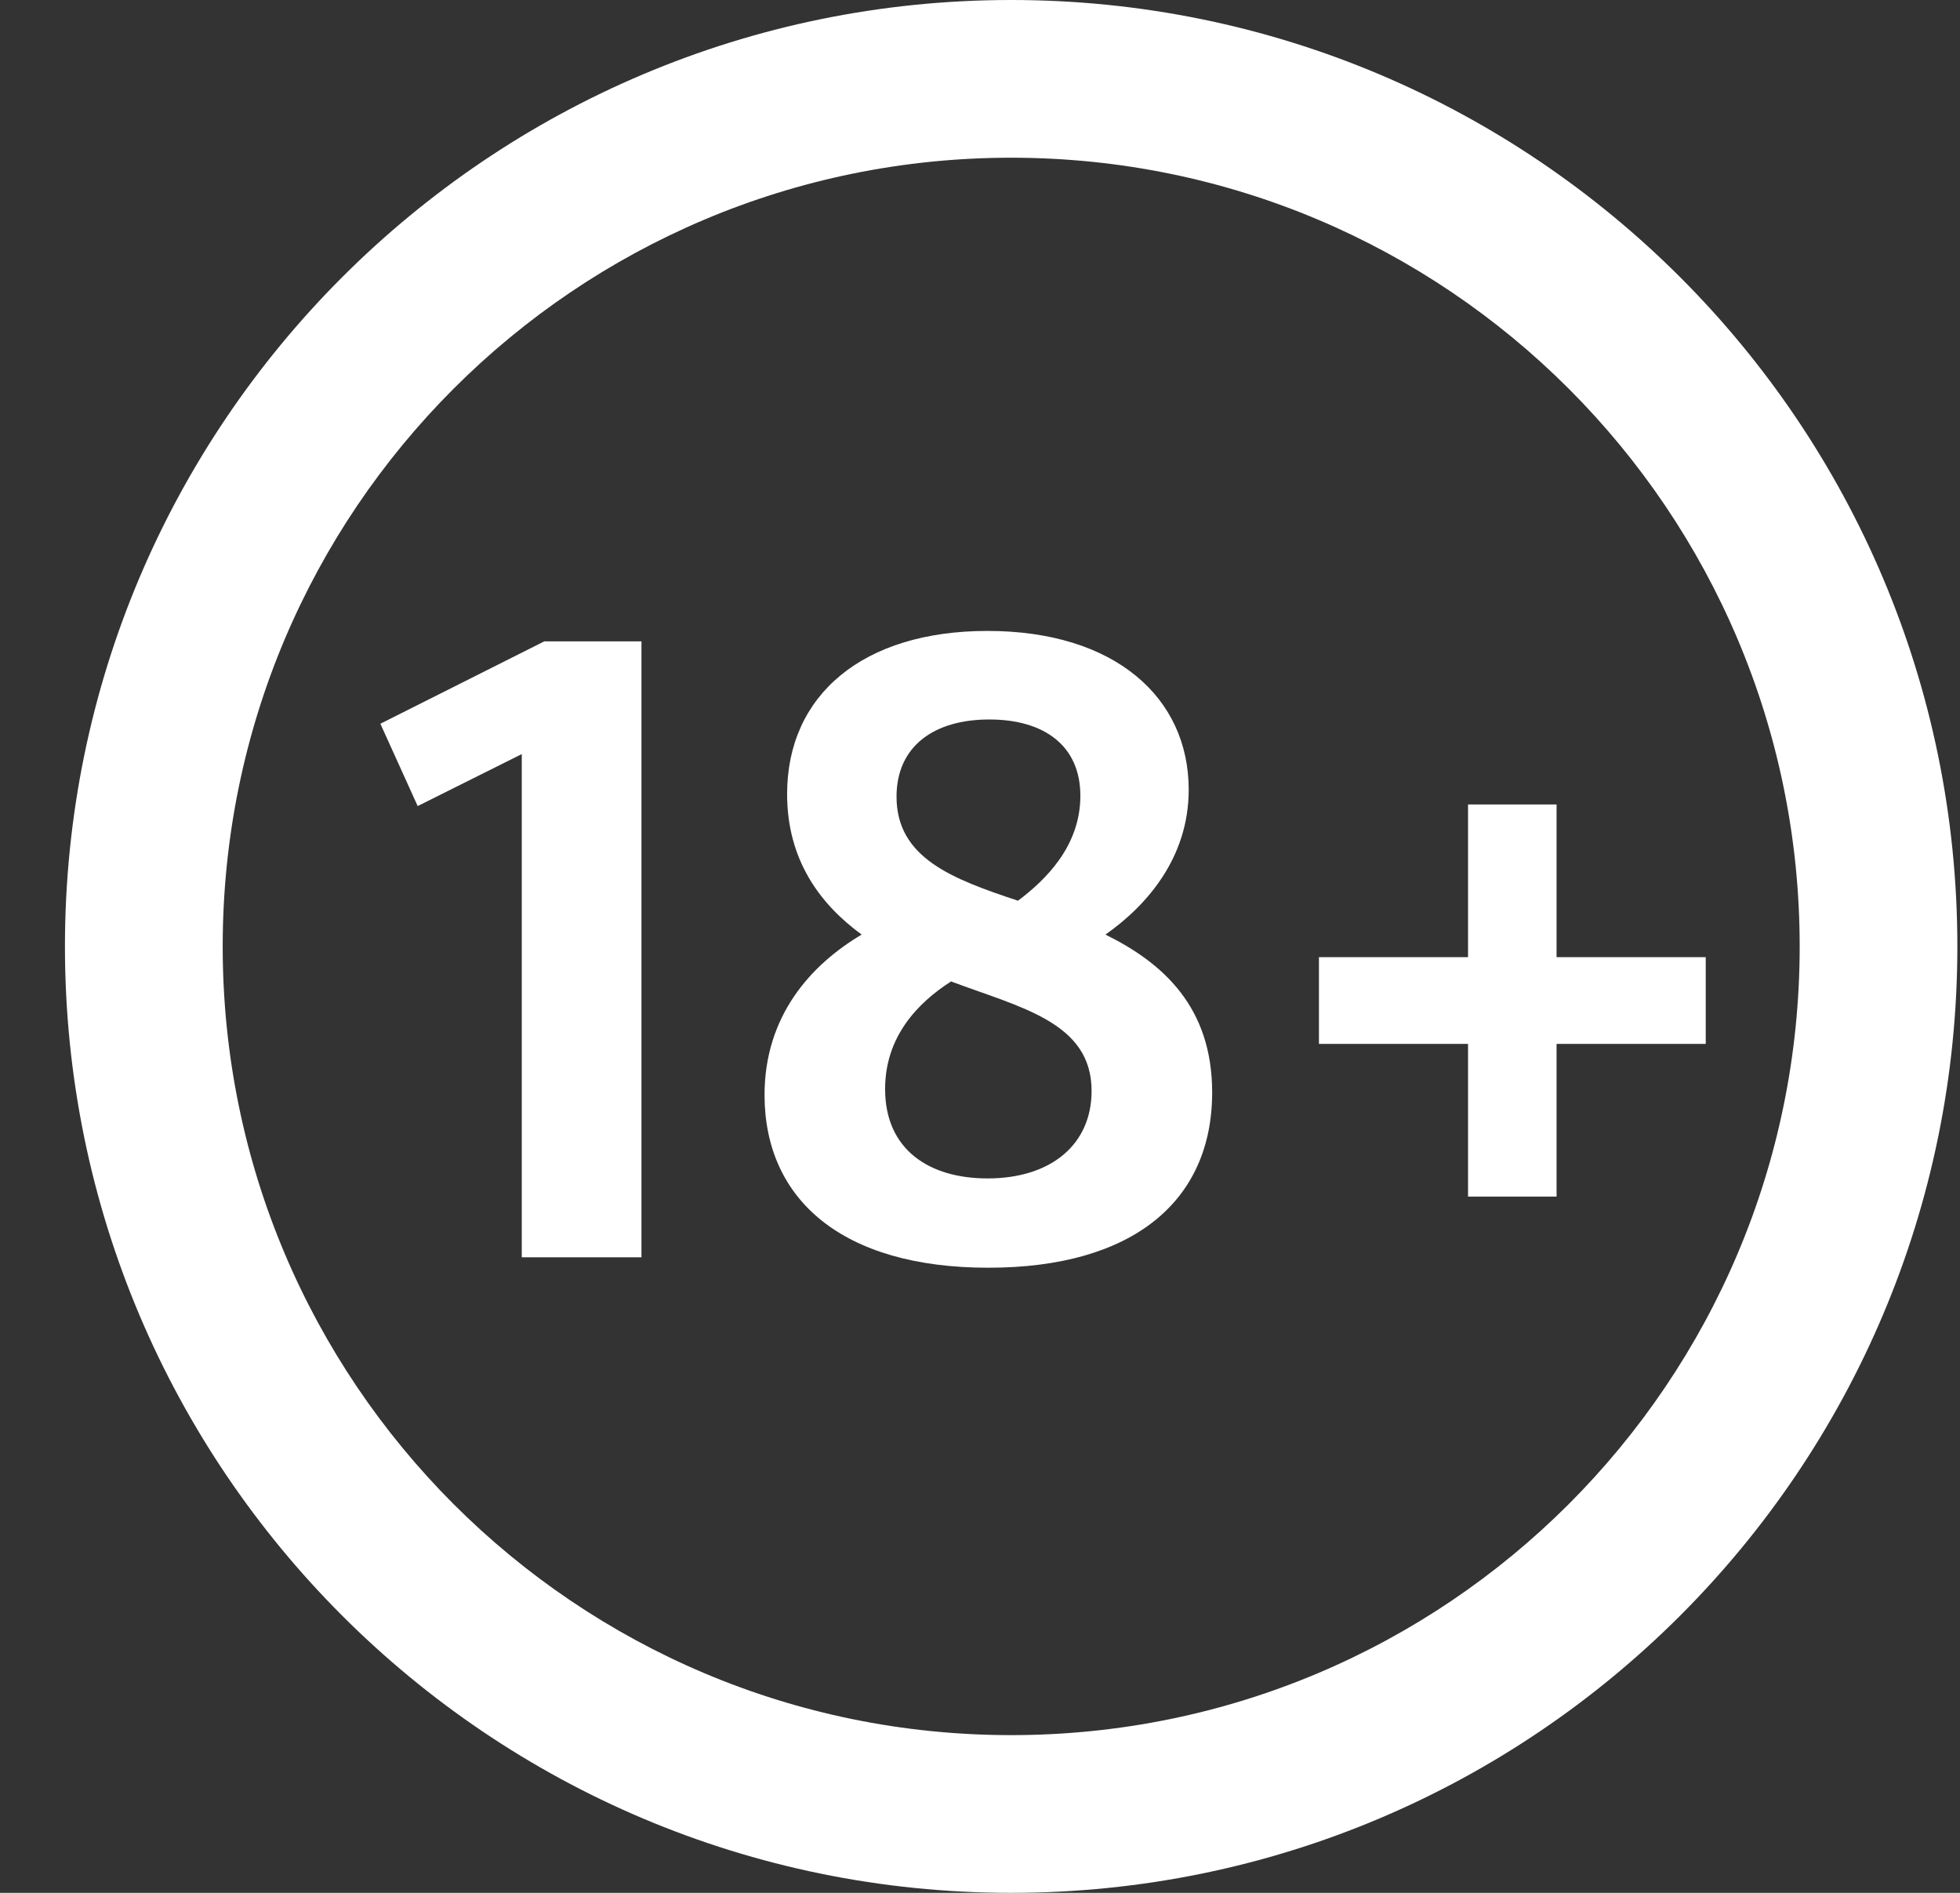 <svg width="29" height="28" viewBox="0 0 29 28" fill="none" xmlns="http://www.w3.org/2000/svg">
<rect x="0" y="0" width="29" height="28" fill="#333333" stroke="none"/>
<g id="Logo 11" clip-path="url(#clip0_151_62360)">
<path id="Vector" d="M9.491 18.599V9.487H8.054L5.628 10.706L6.18 11.924L7.72 11.155V18.599H9.491ZM14.624 18.753C16.768 18.753 17.935 17.764 17.935 16.16C17.935 14.902 17.215 14.248 16.356 13.825C16.959 13.402 17.588 12.696 17.588 11.681C17.588 10.32 16.497 9.333 14.611 9.333C12.764 9.333 11.646 10.283 11.646 11.746C11.646 12.722 12.134 13.376 12.749 13.825C11.993 14.274 11.312 15.03 11.312 16.199C11.314 17.74 12.456 18.753 14.624 18.753ZM15.062 13.324C14.099 13.004 13.265 12.696 13.265 11.785C13.265 11.041 13.817 10.643 14.637 10.643C15.446 10.643 15.985 11.028 15.985 11.772C15.985 12.516 15.472 13.016 15.062 13.324ZM14.611 17.432C13.751 17.432 13.096 17.009 13.096 16.11C13.096 15.34 13.571 14.839 14.072 14.518C15.099 14.904 16.151 15.121 16.151 16.136C16.152 16.931 15.55 17.432 14.611 17.432ZM23.031 17.701V15.442H25.238V14.159H23.031V11.9H21.721V14.159H19.515V15.442H21.721V17.701H23.031Z" fill="white"/>
<path id="Vector_2" fill-rule="evenodd" clip-rule="evenodd" d="M14.961 0C22.692 0 28.961 6.269 28.961 14C28.961 21.731 22.692 28 14.961 28C7.231 28 0.961 21.731 0.961 14C0.961 6.269 7.231 0 14.961 0ZM14.961 2.333C8.517 2.333 3.295 7.556 3.295 14C3.295 20.444 8.517 25.667 14.961 25.667C21.405 25.667 26.628 20.444 26.628 14C26.628 7.556 21.405 2.333 14.961 2.333Z" fill="white"/>
</g>
<defs>
<clipPath id="clip0_151_62360">
<rect width="28" height="28" fill="white" transform="translate(0.955)"/>
</clipPath>
</defs>
</svg>
